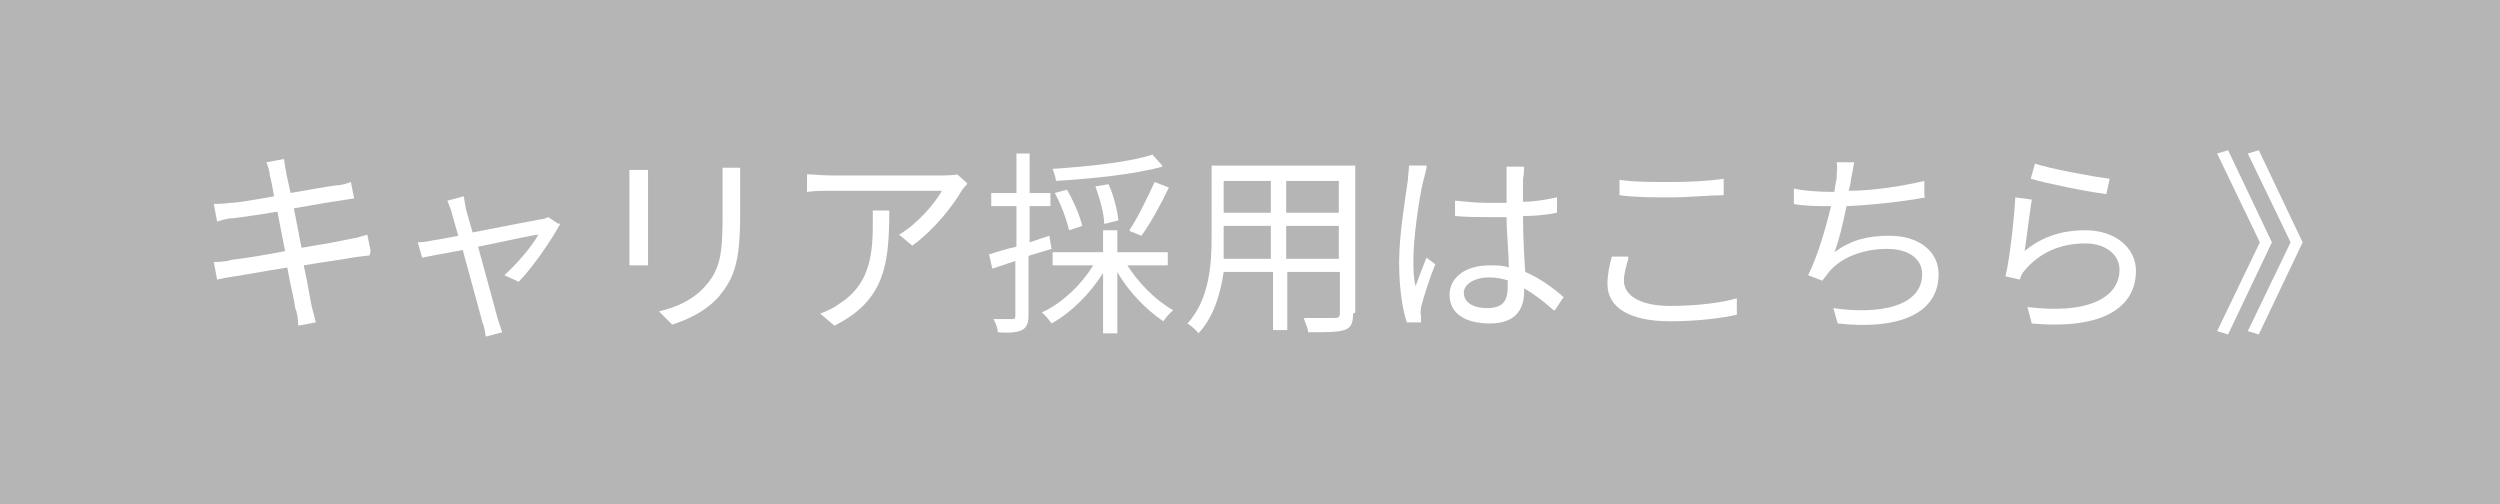 <?xml version="1.0" encoding="UTF-8"?>
<svg id="_レイヤー_2" data-name="レイヤー 2" xmlns="http://www.w3.org/2000/svg" width="228" height="46" viewBox="0 0 22.8 4.6">
  <rect x="0" y="0" width="22.8" height="4.6" fill="#333333" stroke="none"/>
  <defs>
    <style>
      .cls-1 {
        fill: #b5b5b6;
      }

      .cls-2 {
        fill: #fff;
      }
    </style>
  </defs>
  <g id="_ハンバーガーメニュー" data-name="ハンバーガーメニュー">
    <g>
      <polygon class="cls-1" points="0 4.54 .06 0 22.8 .06 22.74 4.54 0 4.54"/>
      <path class="cls-1" d="M22.68.12v4.36H.12V.12h22.56M22.8,0H0v4.6h22.8V0h0Z"/>
    </g>
    <g>
      <path class="cls-2" d="M3.37,2.33s-.1.01-.16.02c-.1.02-.27.04-.44.07.04.18.06.32.07.36.01.05.03.11.04.16l-.16.03c0-.06-.01-.12-.03-.17,0-.04-.04-.19-.07-.36-.2.03-.4.07-.48.08-.07.01-.12.02-.16.03l-.03-.16s.11,0,.16-.02c.09-.01.29-.04.49-.08l-.07-.36c-.17.03-.33.05-.4.06-.06,0-.11.02-.15.03l-.03-.16s.09,0,.15-.01c.07,0,.23-.03.4-.06-.02-.1-.03-.17-.04-.19,0-.05-.02-.09-.03-.12l.16-.03s.01.08.02.12c0,.02.02.09.04.19.17-.03.34-.06.42-.07.05,0,.1-.02.13-.03l.03.15s-.08.01-.13.02c-.08.01-.25.04-.42.07l.07.36c.18-.03.35-.06.44-.08.07-.01.12-.03.16-.04l.03.15Z"/>
      <path class="cls-2" d="M5.11,2.04c-.08.15-.26.41-.38.53l-.13-.06c.11-.1.25-.26.31-.37-.04,0-.3.06-.55.11.07.26.16.58.18.66.01.03.03.09.04.12l-.15.04s-.01-.09-.03-.13c-.02-.08-.11-.4-.18-.66-.17.03-.32.06-.37.07l-.04-.14c.05,0,.1-.01.15-.02.02,0,.11-.02.22-.04-.03-.1-.05-.17-.06-.21-.01-.04-.03-.08-.04-.11l.15-.04s.01.07.02.12l.06.21c.26-.05.56-.11.62-.12.02,0,.05-.01.07-.02l.09.06Z"/>
      <path class="cls-2" d="M5.91,1.55s0,.09,0,.13v.6s0,.1,0,.14h-.17s0-.08,0-.14v-.6s0-.1,0-.13h.17ZM6.75,1.53s0,.1,0,.15v.29c0,.43-.06.57-.19.73-.12.14-.3.22-.43.26l-.12-.12c.17-.04.32-.11.43-.24.13-.15.15-.29.15-.64v-.28c0-.06,0-.11,0-.15h.17Z"/>
      <path class="cls-2" d="M8.82,1.68s-.04.04-.05.06c-.07.12-.24.35-.45.5l-.12-.1c.17-.1.33-.29.39-.4h-1.02c-.07,0-.13,0-.21.01v-.16c.06,0,.14.01.21.01h1.03s.1,0,.13-.01l.09.08ZM8.11,1.92c0,.49-.04.82-.5,1.05l-.13-.11s.11-.04.16-.08c.28-.17.32-.43.32-.73,0-.04,0-.08,0-.13h.16Z"/>
      <path class="cls-2" d="M9.38,2.34v.54c0,.07-.02.11-.06.13-.04.02-.11.03-.22.02,0-.03-.02-.09-.04-.12.08,0,.15,0,.17,0,.02,0,.03,0,.03-.03v-.5l-.21.07-.03-.13c.07-.02.15-.05.25-.07v-.37h-.23v-.12h.23v-.36h.12v.36h.19v.12h-.19v.33c.06-.02.12-.04.18-.06l.02.12-.2.06ZM10.27,2.4c.1.17.27.34.43.43-.03.02-.07.07-.09.1-.15-.1-.32-.27-.42-.45v.56h-.13v-.55c-.12.19-.29.36-.47.46-.02-.03-.06-.08-.09-.1.18-.08.36-.25.47-.43h-.37v-.12h.46v-.2h.13v.2h.46v.12h-.38ZM10.6,1.52c-.25.07-.64.11-.97.13,0-.03-.02-.08-.03-.11.31-.02.7-.06.91-.13l.09.1ZM9.75,2.1c-.02-.09-.07-.23-.13-.34l.11-.03c.06.1.12.24.14.33l-.12.04ZM10.07,2.04c0-.09-.04-.23-.08-.34l.12-.02c.05.11.08.24.09.33l-.12.03ZM10.3,2.1c.08-.12.17-.31.23-.44l.13.05c-.07.15-.17.33-.25.44l-.1-.04Z"/>
      <path class="cls-2" d="M12.34,2.86c0,.09-.02.13-.08.15-.06.02-.17.02-.33.02,0-.04-.03-.09-.04-.13.13,0,.25,0,.28,0,.04,0,.05-.01.05-.05v-.37h-.48v.53h-.13v-.53h-.45c-.03.2-.09.41-.23.56-.02-.03-.07-.07-.1-.09.2-.22.22-.54.22-.79v-.65h1.31v1.34ZM11.59,2.36v-.3h-.43v.11c0,.06,0,.13,0,.19h.44ZM11.16,1.65v.29h.43v-.29h-.43ZM12.21,1.65h-.48v.29h.48v-.29ZM12.21,2.36v-.3h-.48v.3h.48Z"/>
      <path class="cls-2" d="M13.01,1.53s-.02.09-.03.12c-.04.17-.09.52-.09.72,0,.09,0,.16.02.24.03-.08.07-.19.1-.26l.08.06c-.05.12-.11.31-.13.39,0,.02-.01.06,0,.08,0,.02,0,.04,0,.06h-.13c-.04-.12-.07-.31-.07-.55,0-.26.06-.6.08-.75,0-.04.01-.09.01-.13h.16ZM14.17,2.83c-.09-.08-.18-.15-.27-.2v.03c0,.15-.07.29-.31.29s-.37-.1-.37-.26c0-.15.13-.27.37-.27.06,0,.12,0,.17.02,0-.14-.02-.31-.02-.46-.06,0-.11,0-.17,0-.1,0-.19,0-.3-.01v-.14c.1.01.2.02.3.02.06,0,.11,0,.17,0v-.22s0-.08,0-.11h.16s0,.07-.01.11c0,.05,0,.13,0,.21.11,0,.21-.02.31-.04v.14c-.1.02-.2.03-.31.03,0,.18.01.36.02.51.14.06.26.15.35.23l-.08.12ZM13.76,2.56c-.06-.02-.12-.03-.18-.03-.13,0-.23.06-.23.14,0,.09.09.14.21.14.15,0,.19-.07.19-.19,0-.02,0-.04,0-.06Z"/>
      <path class="cls-2" d="M14.85,2.36c-.02.07-.04.14-.04.2,0,.13.14.23.42.23.25,0,.48-.03.61-.07v.15c-.13.03-.35.06-.61.06-.36,0-.57-.12-.57-.34,0-.09.02-.18.04-.25h.15ZM14.77,1.64c.13.02.29.02.47.02s.35-.01.48-.03v.15c-.12,0-.32.02-.48.02-.18,0-.33,0-.47-.02v-.15Z"/>
      <path class="cls-2" d="M17.56,1.8c-.21.04-.49.07-.72.08-.03.15-.07.32-.11.42.15-.11.3-.15.5-.15.28,0,.45.15.45.35,0,.37-.38.51-.92.45l-.04-.14c.41.06.81-.01.81-.31,0-.13-.11-.23-.32-.23s-.41.07-.53.21c-.02.03-.04.05-.06.08l-.13-.05c.09-.18.16-.43.21-.63h0c-.12,0-.24,0-.34-.02v-.14c.09.02.23.03.34.03h.03s.01-.09.02-.12c0-.06.01-.1,0-.15h.16c-.01.06-.02.11-.03.16,0,.03-.01.06-.02.1.21,0,.48-.04.69-.09v.14Z"/>
      <path class="cls-2" d="M18.44,2.31c.17-.15.36-.21.58-.21.27,0,.46.16.46.37,0,.32-.28.54-.95.48l-.04-.15c.56.07.84-.09.84-.34,0-.14-.13-.24-.31-.24-.24,0-.42.09-.55.24-.03.03-.04.06-.05.09l-.13-.03c.04-.16.08-.54.09-.72l.15.02c-.02.12-.05.38-.07.5ZM18.55,1.49c.15.05.53.12.69.14l-.03.14c-.17-.02-.56-.1-.69-.14l.04-.14Z"/>
      <path class="cls-2" d="M20.22,3.02l.39-.81-.39-.81.1-.03.4.84-.4.84-.1-.03ZM20.5,3.02l.39-.81-.39-.81.1-.03.4.84-.4.84-.1-.03Z"/>
    </g>
  </g>
</svg>